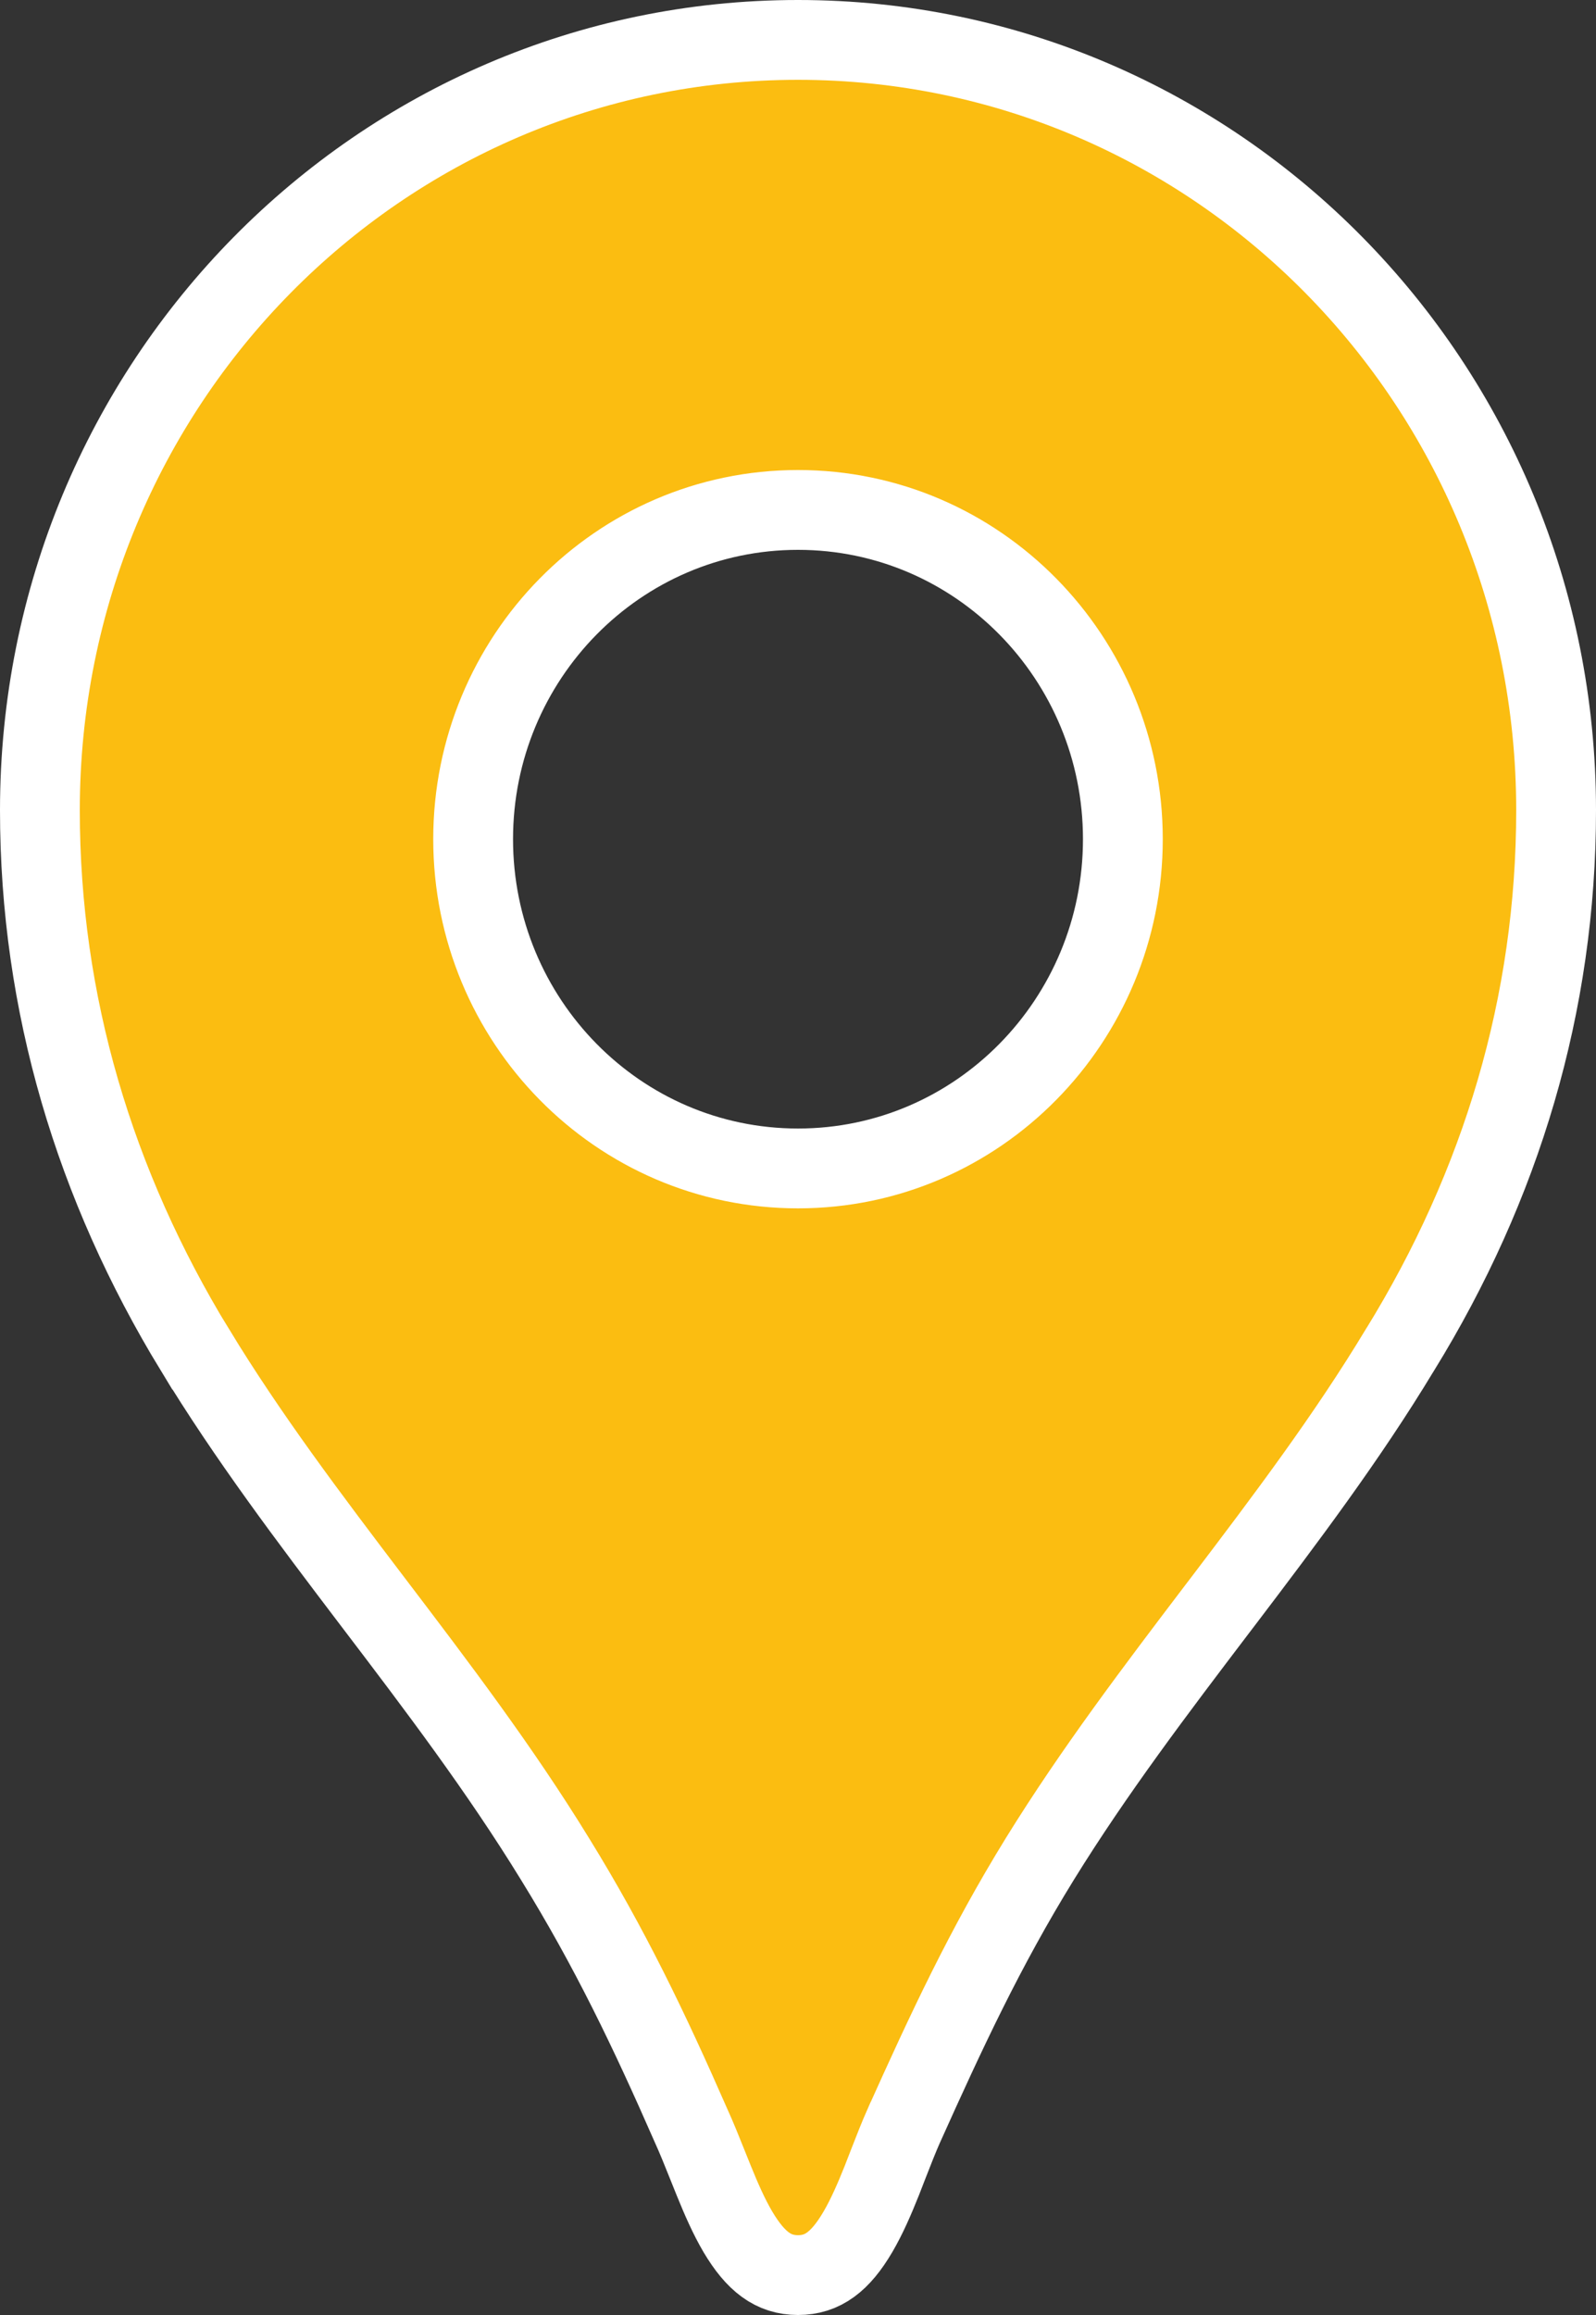 <svg width="20" height="29" viewBox="0 0 20 29" fill="none" xmlns="http://www.w3.org/2000/svg">
<rect x="0" y="0" width="20" height="29" fill="#333333" stroke="none"/>
<path d="M2.442 16.908L2.441 16.908C1.186 14.849 0.5 12.575 0.5 10.15C0.5 4.808 4.755 0.5 10 0.5C15.245 0.5 19.5 4.808 19.5 10.15C19.5 12.575 18.814 14.848 17.546 16.906L17.543 16.91C16.881 18.007 16.111 19.027 15.322 20.066C15.298 20.097 15.275 20.128 15.251 20.159C14.489 21.162 13.712 22.185 13.032 23.285L13.032 23.285C12.342 24.403 11.859 25.444 11.33 26.62L11.329 26.621C11.263 26.77 11.195 26.944 11.13 27.111C11.103 27.181 11.076 27.251 11.05 27.317C10.956 27.552 10.861 27.77 10.751 27.958C10.531 28.333 10.308 28.5 10 28.5C9.692 28.5 9.469 28.333 9.246 27.957C9.135 27.768 9.039 27.55 8.943 27.313C8.919 27.254 8.894 27.192 8.869 27.129C8.8 26.957 8.728 26.776 8.656 26.619C8.138 25.437 7.642 24.4 6.954 23.286C6.263 22.16 5.471 21.117 4.696 20.098L4.664 20.056C3.874 19.016 3.105 17.999 2.442 16.908ZM5.929 10.512C5.929 12.783 7.745 14.637 10 14.637C12.255 14.637 14.071 12.783 14.071 10.512C14.071 8.242 12.255 6.388 10 6.388C7.745 6.388 5.929 8.242 5.929 10.512Z" fill="#FBBD11" stroke="white"/>
</svg>
